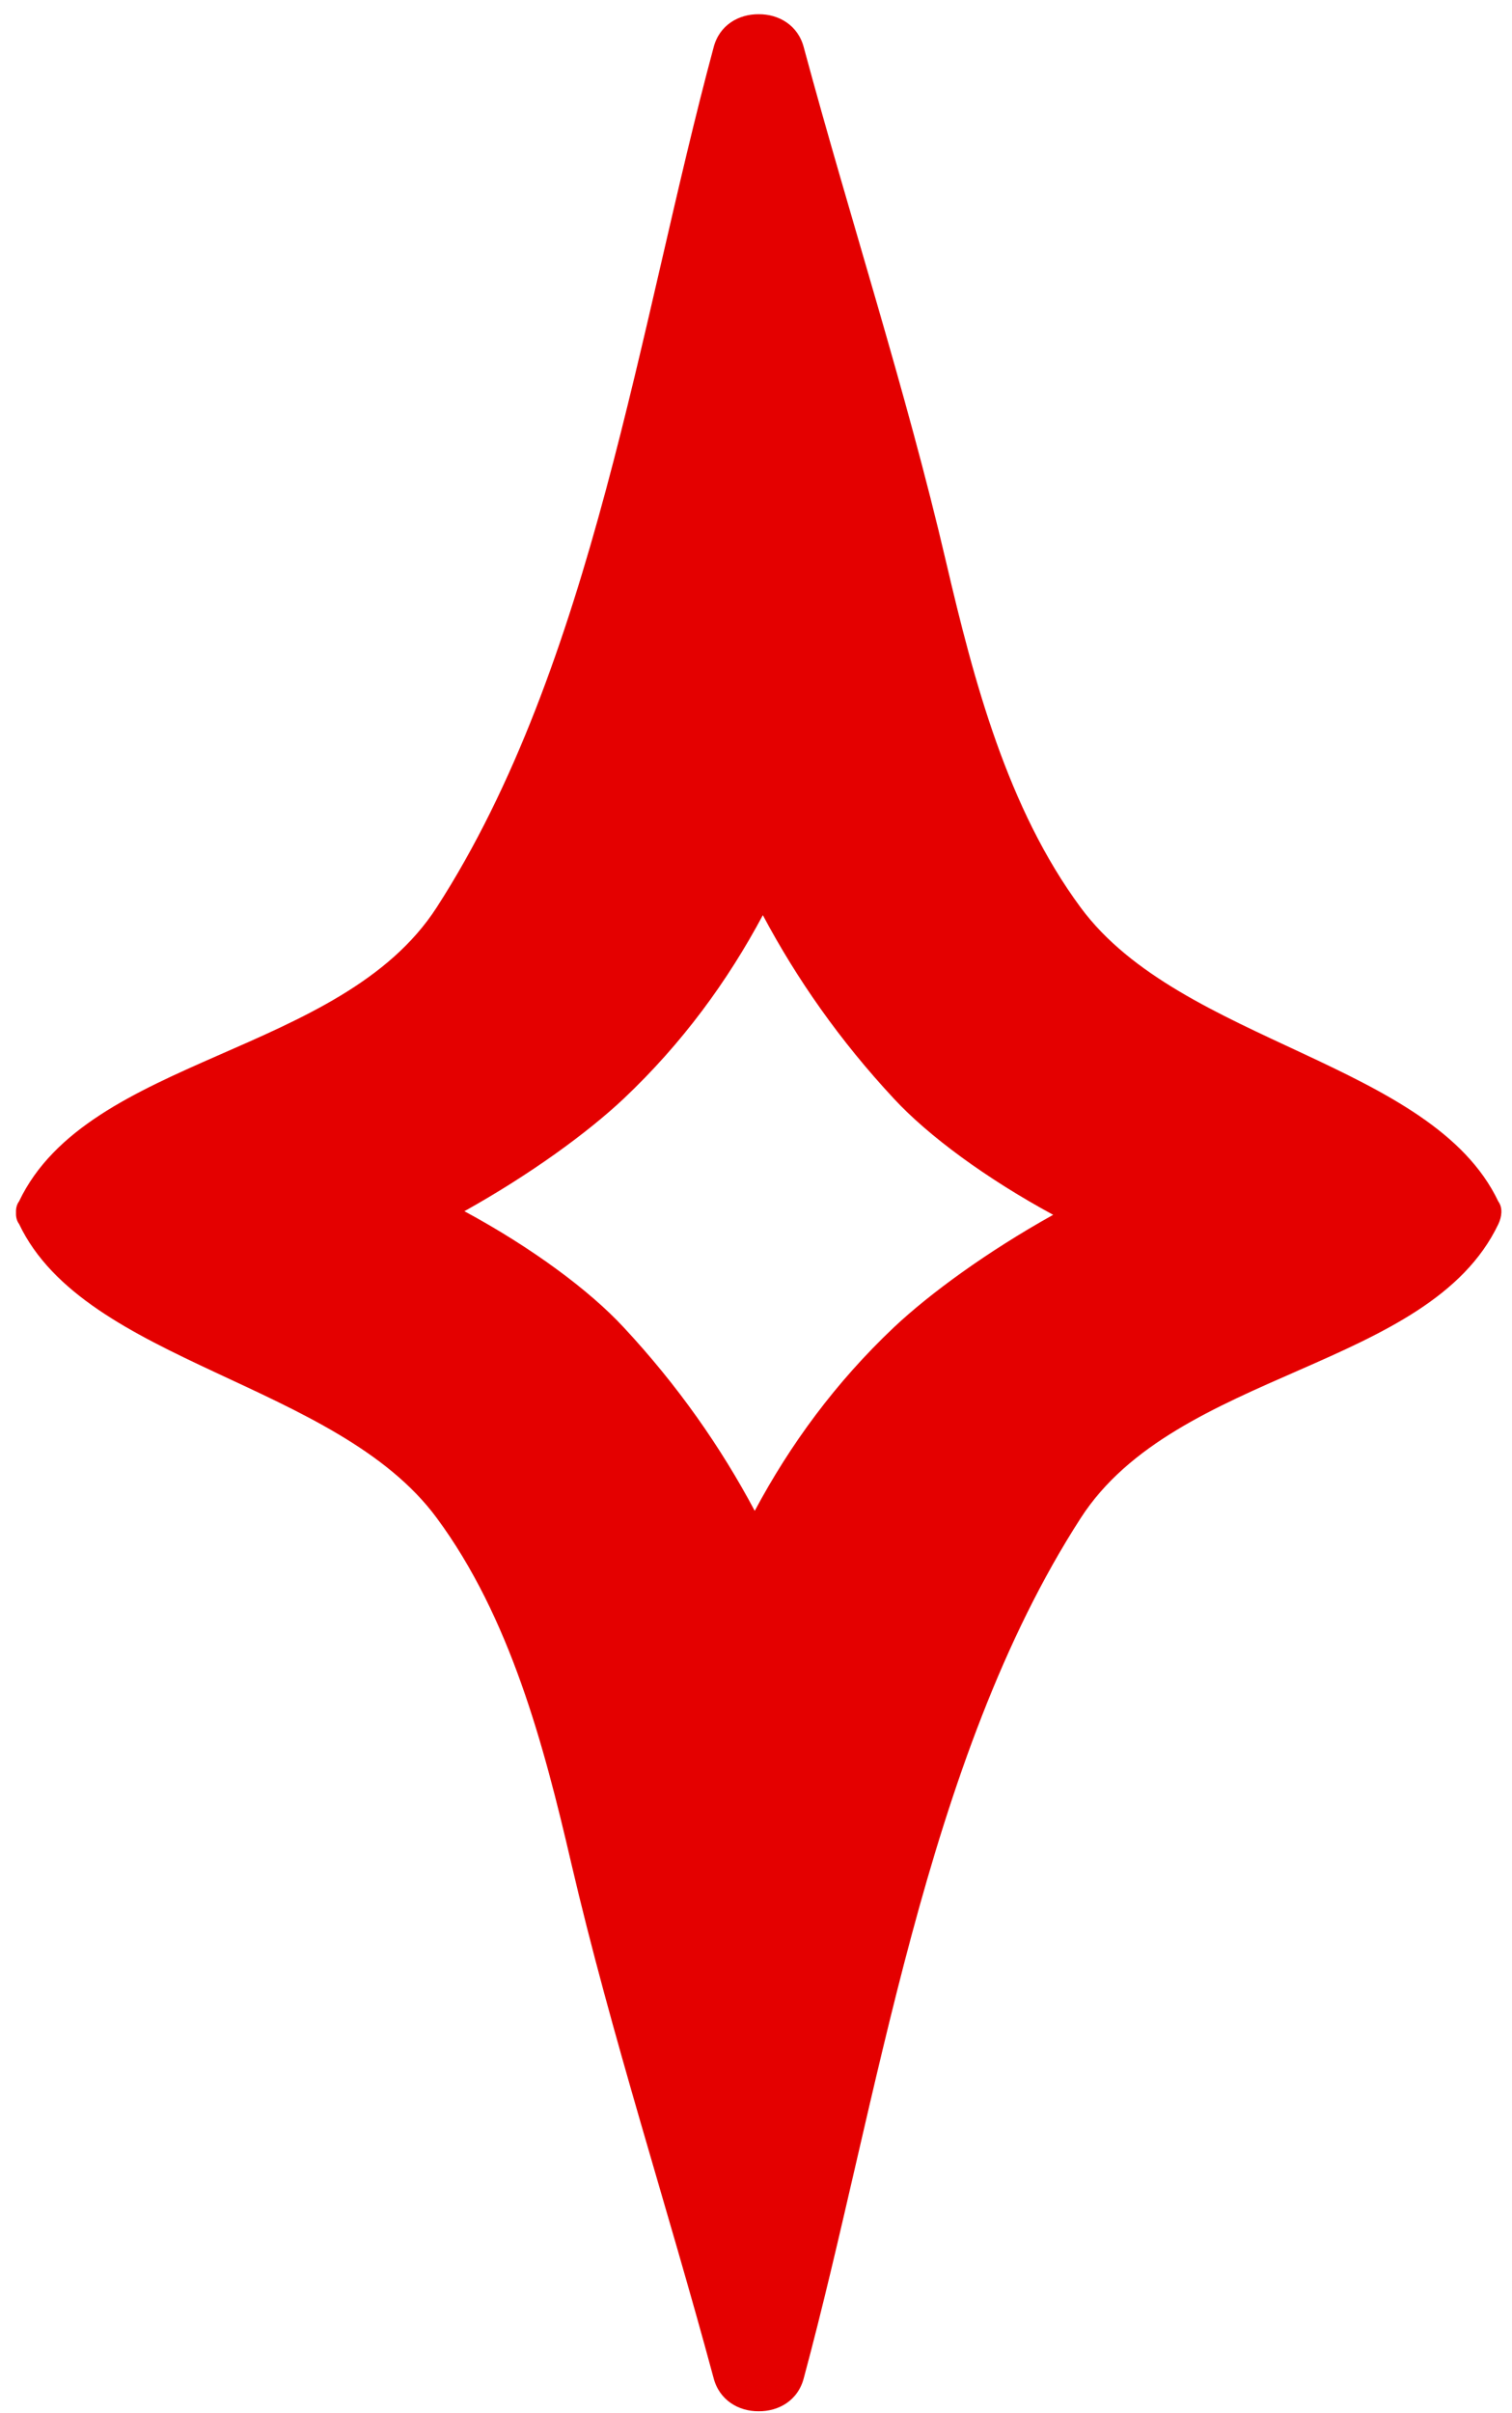 <?xml version="1.0" encoding="UTF-8"?> <svg xmlns="http://www.w3.org/2000/svg" width="84" height="134" viewBox="0 0 84 134" fill="none"> <path d="M83.24 66.72C79.56 58.98 65.61 57.94 60.04 50.4C55.97 44.9 54.1 37.8 52.57 31.25C50.32 21.6 47.24 12.22 44.66 2.65C44.34 1.39 43.25 0.78 42.15 0.79C41.05 0.78 39.96 1.38 39.64 2.65C35.52 17.92 32.95 36.93 24.26 50.39C18.95 58.62 4.91 58.64 1.06 66.71C0.92 66.9 0.88 67.12 0.89 67.34C0.88 67.56 0.92 67.78 1.06 67.97C4.74 75.71 18.69 76.75 24.26 84.29C28.33 89.79 30.21 96.89 31.73 103.44C33.98 113.09 37.06 122.47 39.64 132.04C39.96 133.3 41.05 133.91 42.15 133.9C43.25 133.91 44.34 133.31 44.66 132.04C48.78 116.77 51.35 97.76 60.04 84.3C65.35 76.07 79.39 76.05 83.24 67.98C83.42 67.6 83.51 67.09 83.24 66.72ZM41.93 83.9C40.04 80.35 37.65 76.93 34.64 73.7C32.74 71.65 29.54 69.28 25.8 67.26C29.46 65.22 32.64 62.9 34.64 61.02C37.9 57.94 40.42 54.49 42.38 50.82C44.27 54.37 46.66 57.79 49.67 61.02C51.57 63.07 54.78 65.44 58.51 67.46C54.85 69.5 51.67 71.82 49.67 73.7C46.41 76.78 43.89 80.23 41.93 83.9Z" fill="#E40000"></path> </svg> 